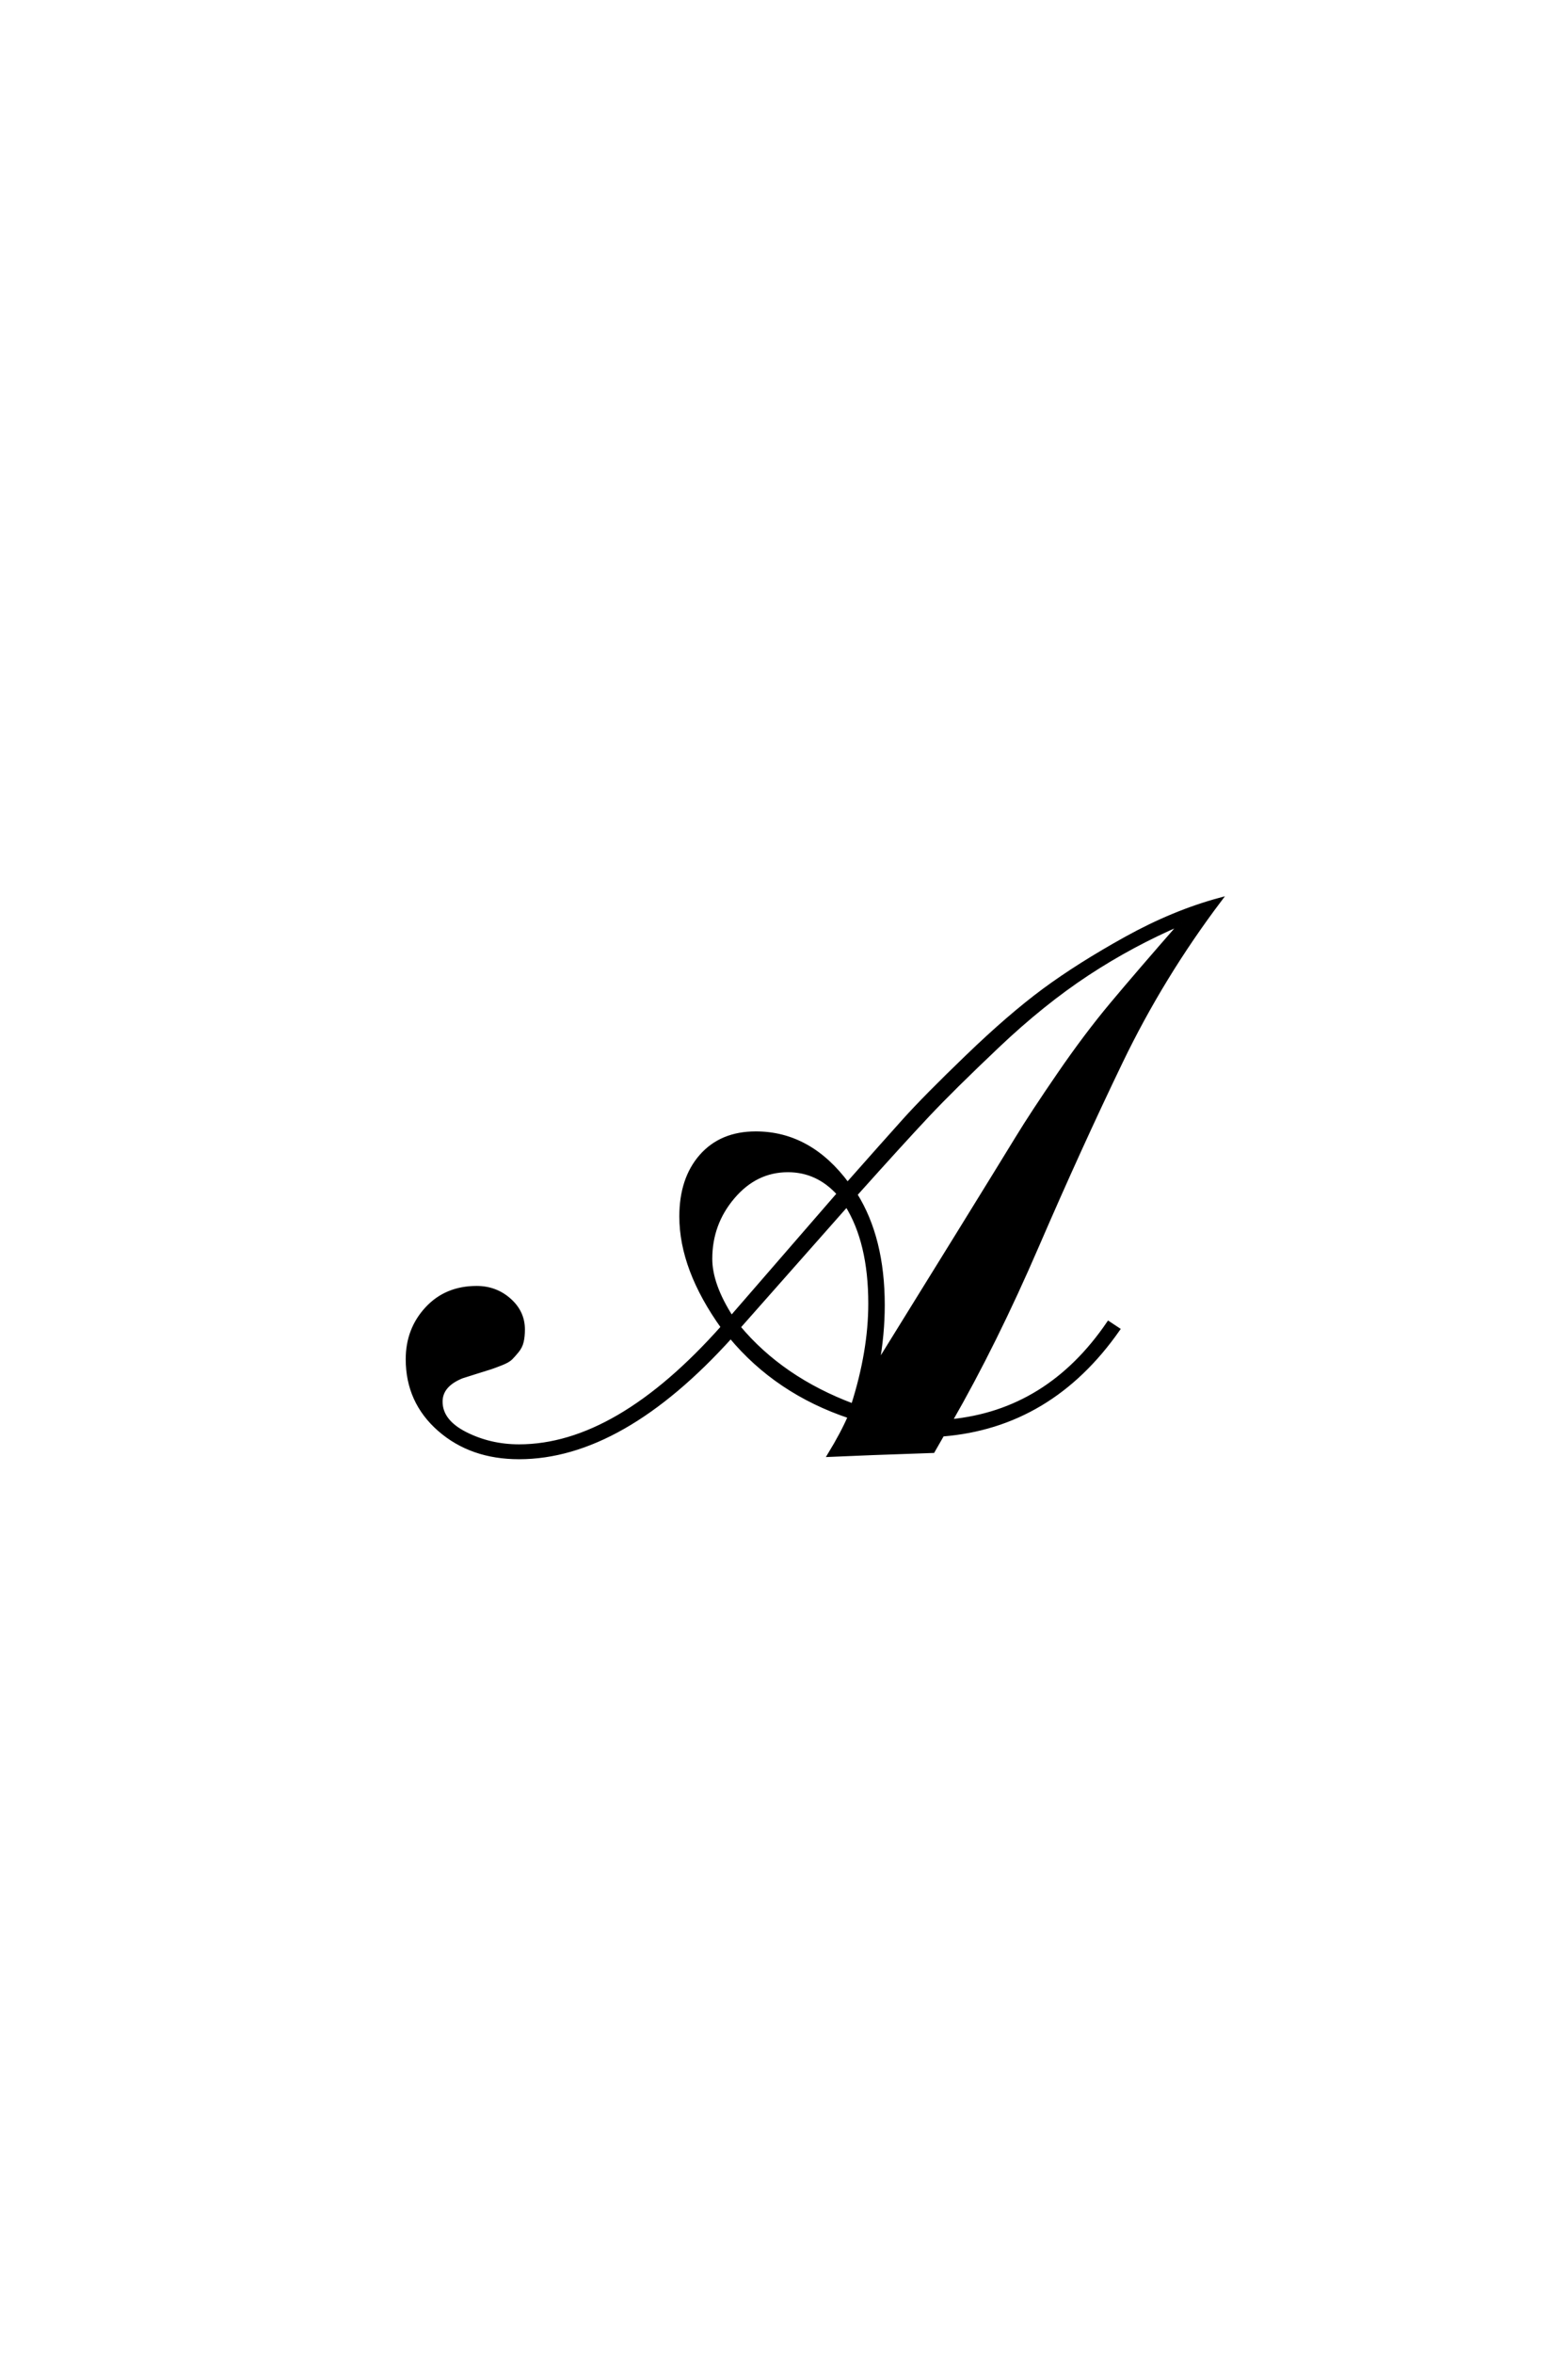 <?xml version='1.0' encoding='UTF-8'?>
<!DOCTYPE svg PUBLIC "-//W3C//DTD SVG 1.0//EN"
"http://www.w3.org/TR/2001/REC-SVG-20010904/DTD/svg10.dtd">

<svg xmlns='http://www.w3.org/2000/svg' version='1.0' width='40.0' height='60.0'>

 <g transform='scale(0.1 -0.1) translate(110.0 -370.0)'>
  <path d='M63.797 59.797
Q63.797 69.406 68.891 75.203
Q74 81 82.797 81
Q96.594 81 106.203 68
Q115.406 78.406 120.703 84.297
Q126 90.203 136.797 100.594
Q147.594 111 156.391 117.5
Q165.203 124 177.297 130.703
Q189.406 137.406 201.203 140.594
Q186.406 121 175.906 99.203
Q165.406 77.406 154.594 52.406
Q143.797 27.406 132.406 7.594
Q157.406 10 172.797 32.594
L175.203 31
Q158 6.406 130.406 4.203
L128 0
Q110.406 -0.594 101.594 -1
Q105 4.594 106.797 8.797
Q88.203 15 76.406 29.203
Q48.594 -1.594 22.406 -1.594
Q10.203 -1.594 2.094 5.5
Q-6 12.594 -6 23.406
Q-6 31 -1.094 36.297
Q3.797 41.594 11.594 41.594
Q16.406 41.594 19.906 38.5
Q23.406 35.406 23.406 31
Q23.406 29.203 23.094 27.891
Q22.797 26.594 21.891 25.5
Q21 24.406 20.297 23.703
Q19.594 23 17.797 22.297
Q16 21.594 15.094 21.297
Q14.203 21 11.594 20.203
Q9 19.406 7.797 19
Q2.406 16.797 2.406 12.594
Q2.406 7.594 8.703 4.391
Q15 1.203 22.406 1.203
Q47.406 1.203 74.406 31.594
Q63.797 46.406 63.797 59.797
Q63.797 46.406 63.797 59.797
M191.406 134.594
Q178.797 129.203 167.391 121.703
Q156 114.203 144.5 103.297
Q133 92.406 126.594 85.594
Q120.203 78.797 108.203 65.406
Q115.203 54.203 115.203 37.203
Q115.203 29.797 113.797 22
Q123.594 37.797 134.594 55.594
Q145.594 73.406 149.5 79.797
Q153.406 86.203 160.203 96.094
Q167 106 173.594 113.891
Q180.203 121.797 191.406 134.594
Q180.203 121.797 191.406 134.594
M91 71.594
Q82.797 71.594 77 64.797
Q71.203 58 71.203 49
Q71.203 42.406 76.594 34
L104 65.594
Q98.594 71.594 91 71.594
Q98.594 71.594 91 71.594
M112 37.594
Q112 53.203 106 62.797
L78.406 31.594
Q89.406 18.406 107.594 11.594
Q112 25.406 112 37.594
' style='fill: #000000; stroke: #000000'/>
 </g>
</svg>
